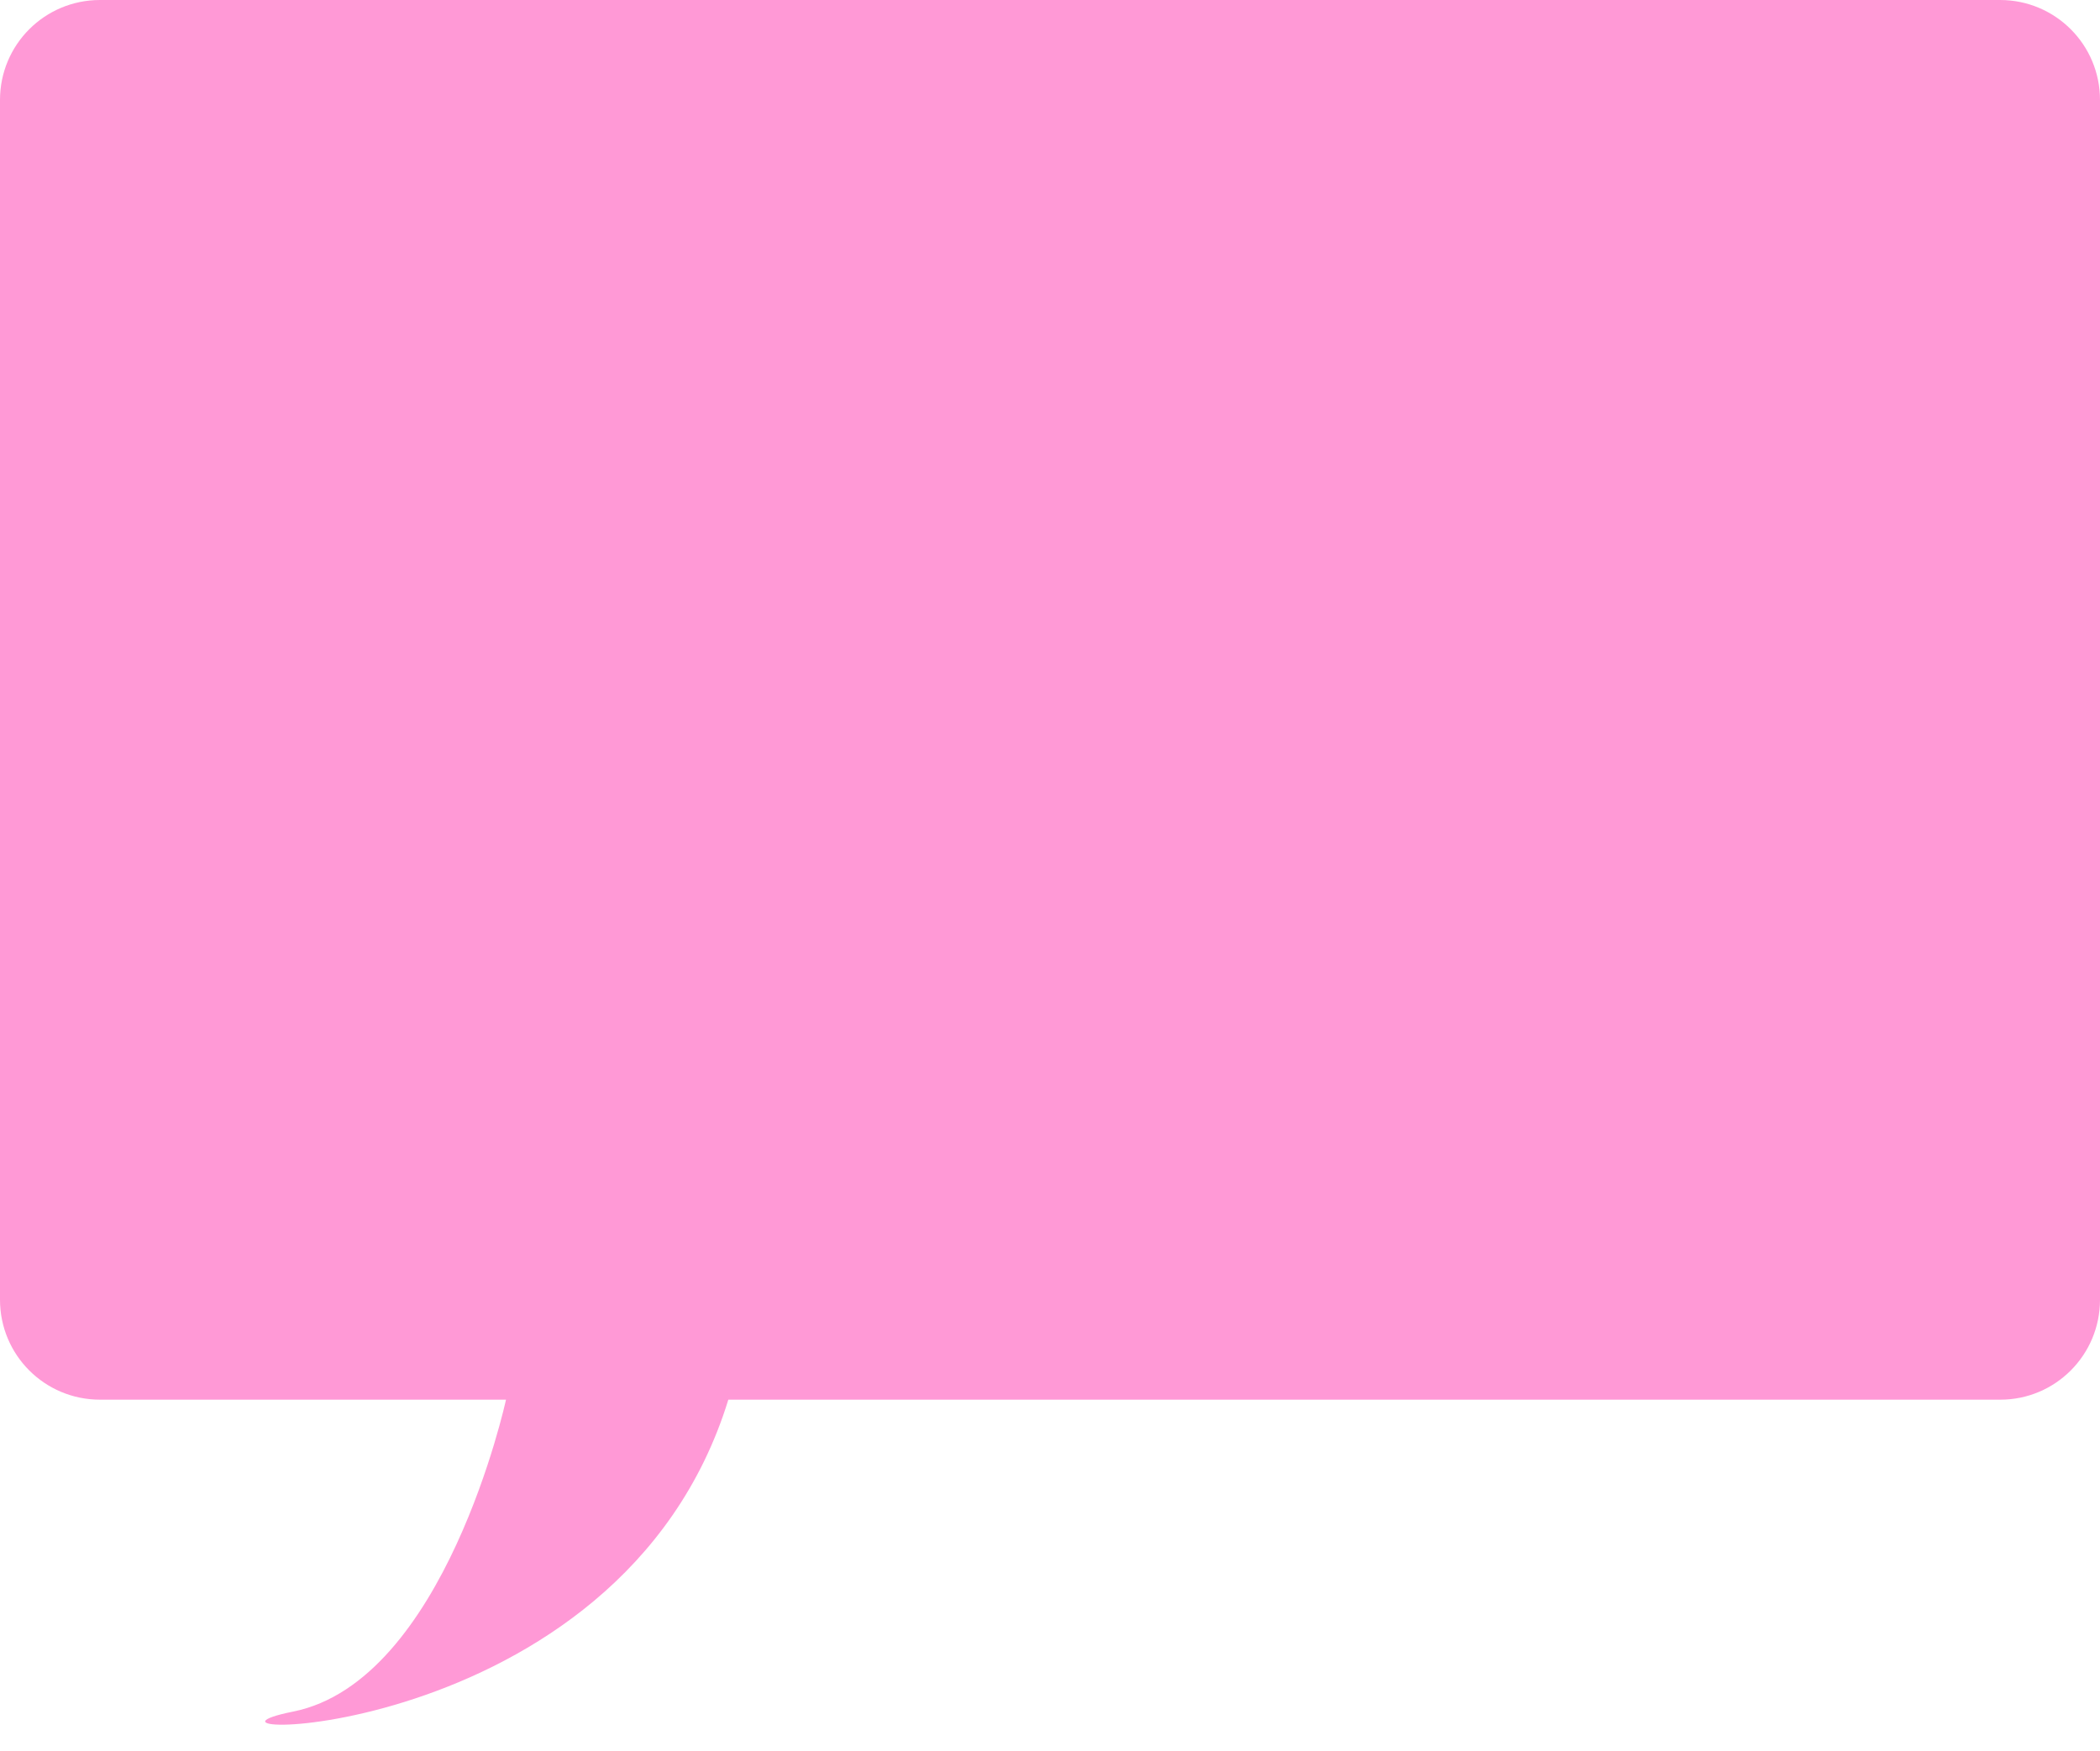 <?xml version="1.0" encoding="UTF-8"?><svg xmlns="http://www.w3.org/2000/svg" xmlns:xlink="http://www.w3.org/1999/xlink" height="525.5" preserveAspectRatio="xMidYMid meet" version="1.0" viewBox="0.5 0.5 630.0 525.5" width="630.0" zoomAndPan="magnify"><g id="change1_1"><path d="M630.5,390.5v-360c0-16.6-13.4-30-30-30h-570c-16.6,0-30,13.4-30,30v360c0,16.6,13.4,30,30,30l0,0h121.8 c0,0-18.3,84.5-63.9,93.6c-43.9,8.8,98.1,11.9,130.6-93.6h381.6C617.1,420.5,630.5,407.1,630.5,390.5L630.5,390.5" fill="#ff99d6"/></g></svg>